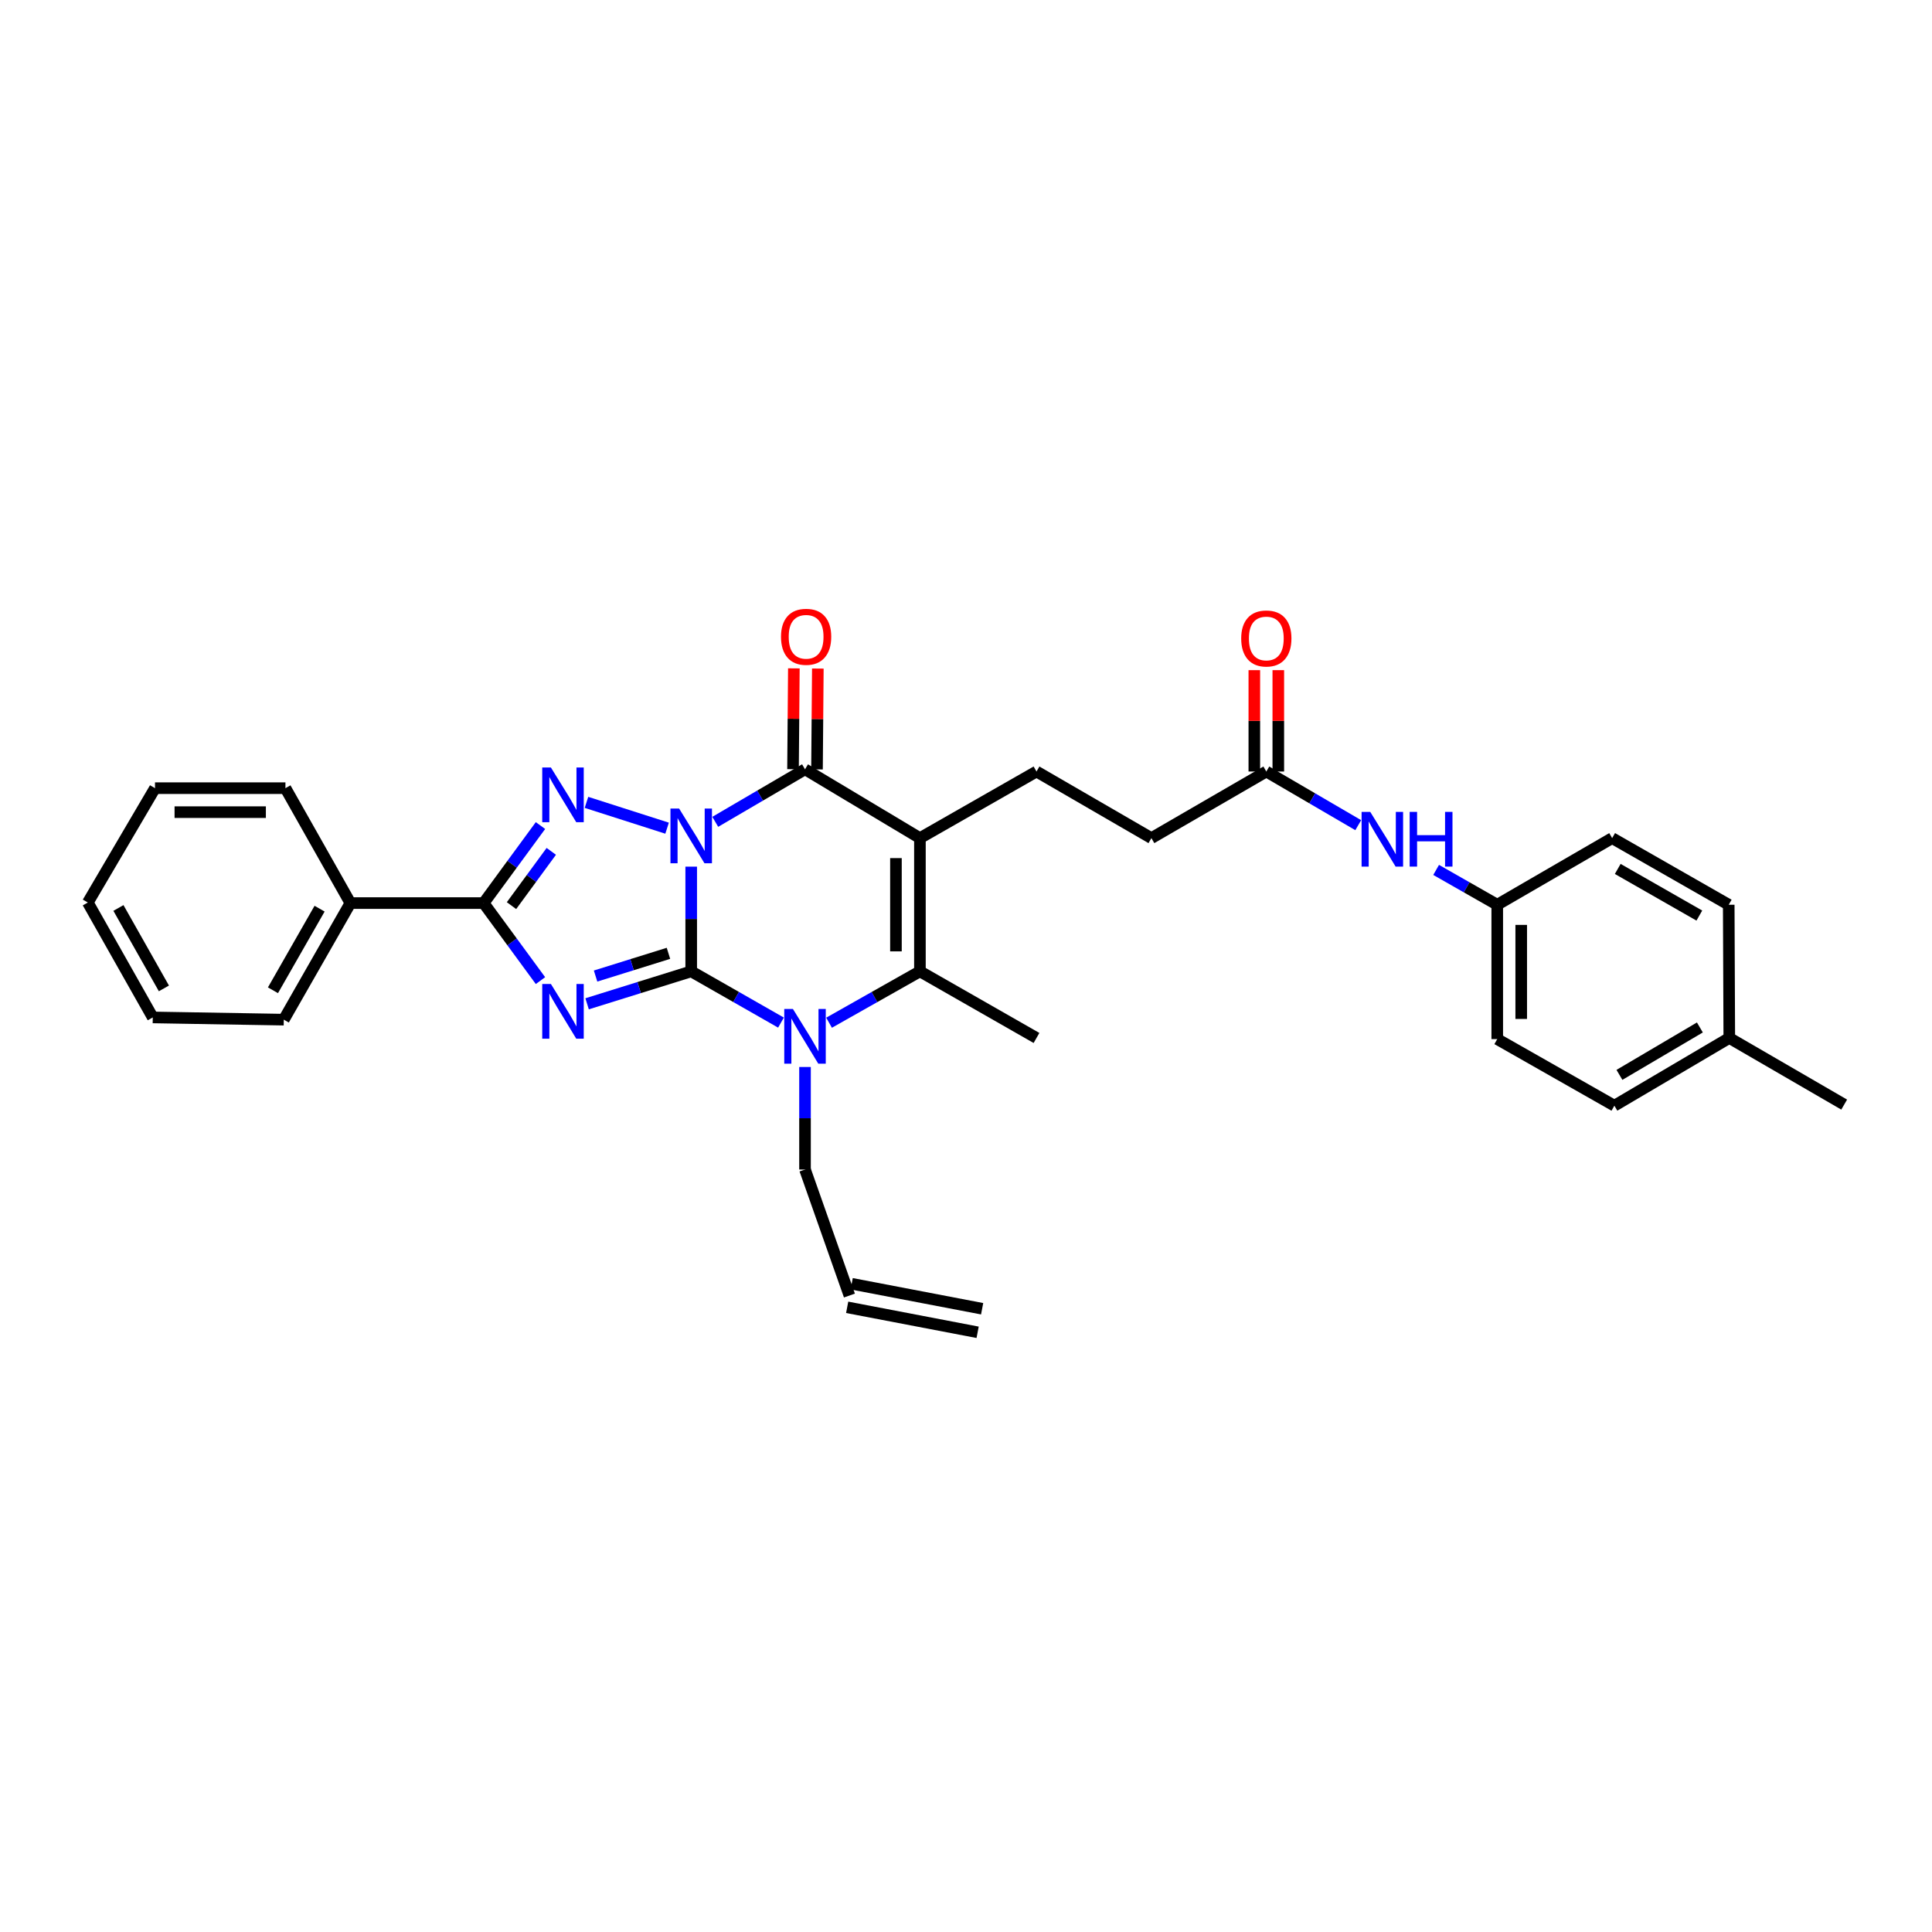<?xml version='1.0' encoding='iso-8859-1'?>
<svg version='1.1' baseProfile='full'
              xmlns='http://www.w3.org/2000/svg'
                      xmlns:rdkit='http://www.rdkit.org/xml'
                      xmlns:xlink='http://www.w3.org/1999/xlink'
                  xml:space='preserve'
width='1000px' height='1000px' viewBox='0 0 1000 1000'>
<!-- END OF HEADER -->
<rect style='opacity:1.0;fill:#FFFFFF;stroke:none' width='1000' height='1000' x='0' y='0'> </rect>
<path class='bond-0' d='M 357.768,448.575 L 357.768,475.674' style='fill:none;fill-rule:evenodd;stroke:#0000FF;stroke-width:6px;stroke-linecap:butt;stroke-linejoin:miter;stroke-opacity:1' />
<path class='bond-0' d='M 357.768,475.674 L 357.768,502.772' style='fill:none;fill-rule:evenodd;stroke:#000000;stroke-width:6px;stroke-linecap:butt;stroke-linejoin:miter;stroke-opacity:1' />
<path class='bond-2' d='M 345.286,428.666 L 303.557,415.304' style='fill:none;fill-rule:evenodd;stroke:#0000FF;stroke-width:6px;stroke-linecap:butt;stroke-linejoin:miter;stroke-opacity:1' />
<path class='bond-4' d='M 370.214,425.378 L 393.444,411.783' style='fill:none;fill-rule:evenodd;stroke:#0000FF;stroke-width:6px;stroke-linecap:butt;stroke-linejoin:miter;stroke-opacity:1' />
<path class='bond-4' d='M 393.444,411.783 L 416.673,398.187' style='fill:none;fill-rule:evenodd;stroke:#000000;stroke-width:6px;stroke-linecap:butt;stroke-linejoin:miter;stroke-opacity:1' />
<path class='bond-1' d='M 357.768,502.772 L 330.824,511.17' style='fill:none;fill-rule:evenodd;stroke:#000000;stroke-width:6px;stroke-linecap:butt;stroke-linejoin:miter;stroke-opacity:1' />
<path class='bond-1' d='M 330.824,511.17 L 303.88,519.568' style='fill:none;fill-rule:evenodd;stroke:#0000FF;stroke-width:6px;stroke-linecap:butt;stroke-linejoin:miter;stroke-opacity:1' />
<path class='bond-1' d='M 345.992,493.442 L 327.131,499.321' style='fill:none;fill-rule:evenodd;stroke:#000000;stroke-width:6px;stroke-linecap:butt;stroke-linejoin:miter;stroke-opacity:1' />
<path class='bond-1' d='M 327.131,499.321 L 308.27,505.2' style='fill:none;fill-rule:evenodd;stroke:#0000FF;stroke-width:6px;stroke-linecap:butt;stroke-linejoin:miter;stroke-opacity:1' />
<path class='bond-5' d='M 357.768,502.772 L 381.003,516.033' style='fill:none;fill-rule:evenodd;stroke:#000000;stroke-width:6px;stroke-linecap:butt;stroke-linejoin:miter;stroke-opacity:1' />
<path class='bond-5' d='M 381.003,516.033 L 404.237,529.295' style='fill:none;fill-rule:evenodd;stroke:#0000FF;stroke-width:6px;stroke-linecap:butt;stroke-linejoin:miter;stroke-opacity:1' />
<path class='bond-31' d='M 279.748,507.561 L 265.038,487.498' style='fill:none;fill-rule:evenodd;stroke:#0000FF;stroke-width:6px;stroke-linecap:butt;stroke-linejoin:miter;stroke-opacity:1' />
<path class='bond-31' d='M 265.038,487.498 L 250.329,467.435' style='fill:none;fill-rule:evenodd;stroke:#000000;stroke-width:6px;stroke-linecap:butt;stroke-linejoin:miter;stroke-opacity:1' />
<path class='bond-6' d='M 279.748,427.309 L 265.038,447.372' style='fill:none;fill-rule:evenodd;stroke:#0000FF;stroke-width:6px;stroke-linecap:butt;stroke-linejoin:miter;stroke-opacity:1' />
<path class='bond-6' d='M 265.038,447.372 L 250.329,467.435' style='fill:none;fill-rule:evenodd;stroke:#000000;stroke-width:6px;stroke-linecap:butt;stroke-linejoin:miter;stroke-opacity:1' />
<path class='bond-6' d='M 285.344,440.666 L 275.047,454.71' style='fill:none;fill-rule:evenodd;stroke:#0000FF;stroke-width:6px;stroke-linecap:butt;stroke-linejoin:miter;stroke-opacity:1' />
<path class='bond-6' d='M 275.047,454.71 L 264.751,468.754' style='fill:none;fill-rule:evenodd;stroke:#000000;stroke-width:6px;stroke-linecap:butt;stroke-linejoin:miter;stroke-opacity:1' />
<path class='bond-3' d='M 476.15,433.807 L 416.673,398.187' style='fill:none;fill-rule:evenodd;stroke:#000000;stroke-width:6px;stroke-linecap:butt;stroke-linejoin:miter;stroke-opacity:1' />
<path class='bond-7' d='M 476.15,433.807 L 476.15,502.772' style='fill:none;fill-rule:evenodd;stroke:#000000;stroke-width:6px;stroke-linecap:butt;stroke-linejoin:miter;stroke-opacity:1' />
<path class='bond-7' d='M 463.739,444.152 L 463.739,492.427' style='fill:none;fill-rule:evenodd;stroke:#000000;stroke-width:6px;stroke-linecap:butt;stroke-linejoin:miter;stroke-opacity:1' />
<path class='bond-8' d='M 476.15,433.807 L 536.489,399.339' style='fill:none;fill-rule:evenodd;stroke:#000000;stroke-width:6px;stroke-linecap:butt;stroke-linejoin:miter;stroke-opacity:1' />
<path class='bond-10' d='M 422.878,398.239 L 423.096,372.143' style='fill:none;fill-rule:evenodd;stroke:#000000;stroke-width:6px;stroke-linecap:butt;stroke-linejoin:miter;stroke-opacity:1' />
<path class='bond-10' d='M 423.096,372.143 L 423.313,346.047' style='fill:none;fill-rule:evenodd;stroke:#FF0000;stroke-width:6px;stroke-linecap:butt;stroke-linejoin:miter;stroke-opacity:1' />
<path class='bond-10' d='M 410.467,398.135 L 410.685,372.04' style='fill:none;fill-rule:evenodd;stroke:#000000;stroke-width:6px;stroke-linecap:butt;stroke-linejoin:miter;stroke-opacity:1' />
<path class='bond-10' d='M 410.685,372.04 L 410.902,345.944' style='fill:none;fill-rule:evenodd;stroke:#FF0000;stroke-width:6px;stroke-linecap:butt;stroke-linejoin:miter;stroke-opacity:1' />
<path class='bond-14' d='M 416.673,552.276 L 416.673,578.81' style='fill:none;fill-rule:evenodd;stroke:#0000FF;stroke-width:6px;stroke-linecap:butt;stroke-linejoin:miter;stroke-opacity:1' />
<path class='bond-14' d='M 416.673,578.81 L 416.673,605.343' style='fill:none;fill-rule:evenodd;stroke:#000000;stroke-width:6px;stroke-linecap:butt;stroke-linejoin:miter;stroke-opacity:1' />
<path class='bond-32' d='M 429.121,529.356 L 452.635,516.064' style='fill:none;fill-rule:evenodd;stroke:#0000FF;stroke-width:6px;stroke-linecap:butt;stroke-linejoin:miter;stroke-opacity:1' />
<path class='bond-32' d='M 452.635,516.064 L 476.15,502.772' style='fill:none;fill-rule:evenodd;stroke:#000000;stroke-width:6px;stroke-linecap:butt;stroke-linejoin:miter;stroke-opacity:1' />
<path class='bond-12' d='M 250.329,467.435 L 181.364,467.435' style='fill:none;fill-rule:evenodd;stroke:#000000;stroke-width:6px;stroke-linecap:butt;stroke-linejoin:miter;stroke-opacity:1' />
<path class='bond-19' d='M 476.15,502.772 L 536.489,537.247' style='fill:none;fill-rule:evenodd;stroke:#000000;stroke-width:6px;stroke-linecap:butt;stroke-linejoin:miter;stroke-opacity:1' />
<path class='bond-15' d='M 536.489,399.339 L 595.966,433.807' style='fill:none;fill-rule:evenodd;stroke:#000000;stroke-width:6px;stroke-linecap:butt;stroke-linejoin:miter;stroke-opacity:1' />
<path class='bond-9' d='M 655.443,399.339 L 595.966,433.807' style='fill:none;fill-rule:evenodd;stroke:#000000;stroke-width:6px;stroke-linecap:butt;stroke-linejoin:miter;stroke-opacity:1' />
<path class='bond-11' d='M 655.443,399.339 L 679.232,413.224' style='fill:none;fill-rule:evenodd;stroke:#000000;stroke-width:6px;stroke-linecap:butt;stroke-linejoin:miter;stroke-opacity:1' />
<path class='bond-11' d='M 679.232,413.224 L 703.021,427.11' style='fill:none;fill-rule:evenodd;stroke:#0000FF;stroke-width:6px;stroke-linecap:butt;stroke-linejoin:miter;stroke-opacity:1' />
<path class='bond-13' d='M 661.649,399.339 L 661.649,373.105' style='fill:none;fill-rule:evenodd;stroke:#000000;stroke-width:6px;stroke-linecap:butt;stroke-linejoin:miter;stroke-opacity:1' />
<path class='bond-13' d='M 661.649,373.105 L 661.649,346.871' style='fill:none;fill-rule:evenodd;stroke:#FF0000;stroke-width:6px;stroke-linecap:butt;stroke-linejoin:miter;stroke-opacity:1' />
<path class='bond-13' d='M 649.237,399.339 L 649.237,373.105' style='fill:none;fill-rule:evenodd;stroke:#000000;stroke-width:6px;stroke-linecap:butt;stroke-linejoin:miter;stroke-opacity:1' />
<path class='bond-13' d='M 649.237,373.105 L 649.237,346.871' style='fill:none;fill-rule:evenodd;stroke:#FF0000;stroke-width:6px;stroke-linecap:butt;stroke-linejoin:miter;stroke-opacity:1' />
<path class='bond-18' d='M 743.34,450.265 L 759.155,459.281' style='fill:none;fill-rule:evenodd;stroke:#0000FF;stroke-width:6px;stroke-linecap:butt;stroke-linejoin:miter;stroke-opacity:1' />
<path class='bond-18' d='M 759.155,459.281 L 774.97,468.296' style='fill:none;fill-rule:evenodd;stroke:#000000;stroke-width:6px;stroke-linecap:butt;stroke-linejoin:miter;stroke-opacity:1' />
<path class='bond-25' d='M 181.364,467.435 L 146.888,527.774' style='fill:none;fill-rule:evenodd;stroke:#000000;stroke-width:6px;stroke-linecap:butt;stroke-linejoin:miter;stroke-opacity:1' />
<path class='bond-25' d='M 165.416,470.328 L 141.283,512.566' style='fill:none;fill-rule:evenodd;stroke:#000000;stroke-width:6px;stroke-linecap:butt;stroke-linejoin:miter;stroke-opacity:1' />
<path class='bond-26' d='M 181.364,467.435 L 147.743,407.957' style='fill:none;fill-rule:evenodd;stroke:#000000;stroke-width:6px;stroke-linecap:butt;stroke-linejoin:miter;stroke-opacity:1' />
<path class='bond-16' d='M 416.673,605.343 L 439.661,670.571' style='fill:none;fill-rule:evenodd;stroke:#000000;stroke-width:6px;stroke-linecap:butt;stroke-linejoin:miter;stroke-opacity:1' />
<path class='bond-17' d='M 438.494,676.666 L 506.018,689.594' style='fill:none;fill-rule:evenodd;stroke:#000000;stroke-width:6px;stroke-linecap:butt;stroke-linejoin:miter;stroke-opacity:1' />
<path class='bond-17' d='M 440.828,664.476 L 508.352,677.404' style='fill:none;fill-rule:evenodd;stroke:#000000;stroke-width:6px;stroke-linecap:butt;stroke-linejoin:miter;stroke-opacity:1' />
<path class='bond-21' d='M 774.97,468.296 L 834.447,433.807' style='fill:none;fill-rule:evenodd;stroke:#000000;stroke-width:6px;stroke-linecap:butt;stroke-linejoin:miter;stroke-opacity:1' />
<path class='bond-22' d='M 774.97,468.296 L 774.97,537.834' style='fill:none;fill-rule:evenodd;stroke:#000000;stroke-width:6px;stroke-linecap:butt;stroke-linejoin:miter;stroke-opacity:1' />
<path class='bond-22' d='M 787.381,478.727 L 787.381,527.403' style='fill:none;fill-rule:evenodd;stroke:#000000;stroke-width:6px;stroke-linecap:butt;stroke-linejoin:miter;stroke-opacity:1' />
<path class='bond-20' d='M 895.075,537.247 L 835.598,572.302' style='fill:none;fill-rule:evenodd;stroke:#000000;stroke-width:6px;stroke-linecap:butt;stroke-linejoin:miter;stroke-opacity:1' />
<path class='bond-20' d='M 879.852,531.813 L 838.218,556.352' style='fill:none;fill-rule:evenodd;stroke:#000000;stroke-width:6px;stroke-linecap:butt;stroke-linejoin:miter;stroke-opacity:1' />
<path class='bond-27' d='M 895.075,537.247 L 954.545,571.737' style='fill:none;fill-rule:evenodd;stroke:#000000;stroke-width:6px;stroke-linecap:butt;stroke-linejoin:miter;stroke-opacity:1' />
<path class='bond-34' d='M 895.075,537.247 L 894.786,468.296' style='fill:none;fill-rule:evenodd;stroke:#000000;stroke-width:6px;stroke-linecap:butt;stroke-linejoin:miter;stroke-opacity:1' />
<path class='bond-23' d='M 834.447,433.807 L 894.786,468.296' style='fill:none;fill-rule:evenodd;stroke:#000000;stroke-width:6px;stroke-linecap:butt;stroke-linejoin:miter;stroke-opacity:1' />
<path class='bond-23' d='M 837.339,449.756 L 879.576,473.898' style='fill:none;fill-rule:evenodd;stroke:#000000;stroke-width:6px;stroke-linecap:butt;stroke-linejoin:miter;stroke-opacity:1' />
<path class='bond-24' d='M 774.97,537.834 L 835.598,572.302' style='fill:none;fill-rule:evenodd;stroke:#000000;stroke-width:6px;stroke-linecap:butt;stroke-linejoin:miter;stroke-opacity:1' />
<path class='bond-29' d='M 146.888,527.774 L 79.075,526.622' style='fill:none;fill-rule:evenodd;stroke:#000000;stroke-width:6px;stroke-linecap:butt;stroke-linejoin:miter;stroke-opacity:1' />
<path class='bond-28' d='M 147.743,407.957 L 80.227,407.957' style='fill:none;fill-rule:evenodd;stroke:#000000;stroke-width:6px;stroke-linecap:butt;stroke-linejoin:miter;stroke-opacity:1' />
<path class='bond-28' d='M 137.616,420.369 L 90.354,420.369' style='fill:none;fill-rule:evenodd;stroke:#000000;stroke-width:6px;stroke-linecap:butt;stroke-linejoin:miter;stroke-opacity:1' />
<path class='bond-30' d='M 80.227,407.957 L 45.455,467.145' style='fill:none;fill-rule:evenodd;stroke:#000000;stroke-width:6px;stroke-linecap:butt;stroke-linejoin:miter;stroke-opacity:1' />
<path class='bond-33' d='M 79.075,526.622 L 45.455,467.145' style='fill:none;fill-rule:evenodd;stroke:#000000;stroke-width:6px;stroke-linecap:butt;stroke-linejoin:miter;stroke-opacity:1' />
<path class='bond-33' d='M 84.836,511.593 L 61.302,469.959' style='fill:none;fill-rule:evenodd;stroke:#000000;stroke-width:6px;stroke-linecap:butt;stroke-linejoin:miter;stroke-opacity:1' />
<path  class='atom-0' d='M 351.508 418.503
L 360.788 433.503
Q 361.708 434.983, 363.188 437.663
Q 364.668 440.343, 364.748 440.503
L 364.748 418.503
L 368.508 418.503
L 368.508 446.823
L 364.628 446.823
L 354.668 430.423
Q 353.508 428.503, 352.268 426.303
Q 351.068 424.103, 350.708 423.423
L 350.708 446.823
L 347.028 446.823
L 347.028 418.503
L 351.508 418.503
' fill='#0000FF'/>
<path  class='atom-2' d='M 285.143 509.297
L 294.423 524.297
Q 295.343 525.777, 296.823 528.457
Q 298.303 531.137, 298.383 531.297
L 298.383 509.297
L 302.143 509.297
L 302.143 537.617
L 298.263 537.617
L 288.303 521.217
Q 287.143 519.297, 285.903 517.097
Q 284.703 514.897, 284.343 514.217
L 284.343 537.617
L 280.663 537.617
L 280.663 509.297
L 285.143 509.297
' fill='#0000FF'/>
<path  class='atom-3' d='M 285.143 397.252
L 294.423 412.252
Q 295.343 413.732, 296.823 416.412
Q 298.303 419.092, 298.383 419.252
L 298.383 397.252
L 302.143 397.252
L 302.143 425.572
L 298.263 425.572
L 288.303 409.172
Q 287.143 407.252, 285.903 405.052
Q 284.703 402.852, 284.343 402.172
L 284.343 425.572
L 280.663 425.572
L 280.663 397.252
L 285.143 397.252
' fill='#0000FF'/>
<path  class='atom-6' d='M 410.413 522.232
L 419.693 537.232
Q 420.613 538.712, 422.093 541.392
Q 423.573 544.072, 423.653 544.232
L 423.653 522.232
L 427.413 522.232
L 427.413 550.552
L 423.533 550.552
L 413.573 534.152
Q 412.413 532.232, 411.173 530.032
Q 409.973 527.832, 409.613 527.152
L 409.613 550.552
L 405.933 550.552
L 405.933 522.232
L 410.413 522.232
' fill='#0000FF'/>
<path  class='atom-11' d='M 404.245 329.599
Q 404.245 322.799, 407.605 318.999
Q 410.965 315.199, 417.245 315.199
Q 423.525 315.199, 426.885 318.999
Q 430.245 322.799, 430.245 329.599
Q 430.245 336.479, 426.845 340.399
Q 423.445 344.279, 417.245 344.279
Q 411.005 344.279, 407.605 340.399
Q 404.245 336.519, 404.245 329.599
M 417.245 341.079
Q 421.565 341.079, 423.885 338.199
Q 426.245 335.279, 426.245 329.599
Q 426.245 324.039, 423.885 321.239
Q 421.565 318.399, 417.245 318.399
Q 412.925 318.399, 410.565 321.199
Q 408.245 323.999, 408.245 329.599
Q 408.245 335.319, 410.565 338.199
Q 412.925 341.079, 417.245 341.079
' fill='#FF0000'/>
<path  class='atom-12' d='M 709.239 420.233
L 718.519 435.233
Q 719.439 436.713, 720.919 439.393
Q 722.399 442.073, 722.479 442.233
L 722.479 420.233
L 726.239 420.233
L 726.239 448.553
L 722.359 448.553
L 712.399 432.153
Q 711.239 430.233, 709.999 428.033
Q 708.799 425.833, 708.439 425.153
L 708.439 448.553
L 704.759 448.553
L 704.759 420.233
L 709.239 420.233
' fill='#0000FF'/>
<path  class='atom-12' d='M 729.639 420.233
L 733.479 420.233
L 733.479 432.273
L 747.959 432.273
L 747.959 420.233
L 751.799 420.233
L 751.799 448.553
L 747.959 448.553
L 747.959 435.473
L 733.479 435.473
L 733.479 448.553
L 729.639 448.553
L 729.639 420.233
' fill='#0000FF'/>
<path  class='atom-14' d='M 642.443 330.468
Q 642.443 323.668, 645.803 319.868
Q 649.163 316.068, 655.443 316.068
Q 661.723 316.068, 665.083 319.868
Q 668.443 323.668, 668.443 330.468
Q 668.443 337.348, 665.043 341.268
Q 661.643 345.148, 655.443 345.148
Q 649.203 345.148, 645.803 341.268
Q 642.443 337.388, 642.443 330.468
M 655.443 341.948
Q 659.763 341.948, 662.083 339.068
Q 664.443 336.148, 664.443 330.468
Q 664.443 324.908, 662.083 322.108
Q 659.763 319.268, 655.443 319.268
Q 651.123 319.268, 648.763 322.068
Q 646.443 324.868, 646.443 330.468
Q 646.443 336.188, 648.763 339.068
Q 651.123 341.948, 655.443 341.948
' fill='#FF0000'/>
</svg>
